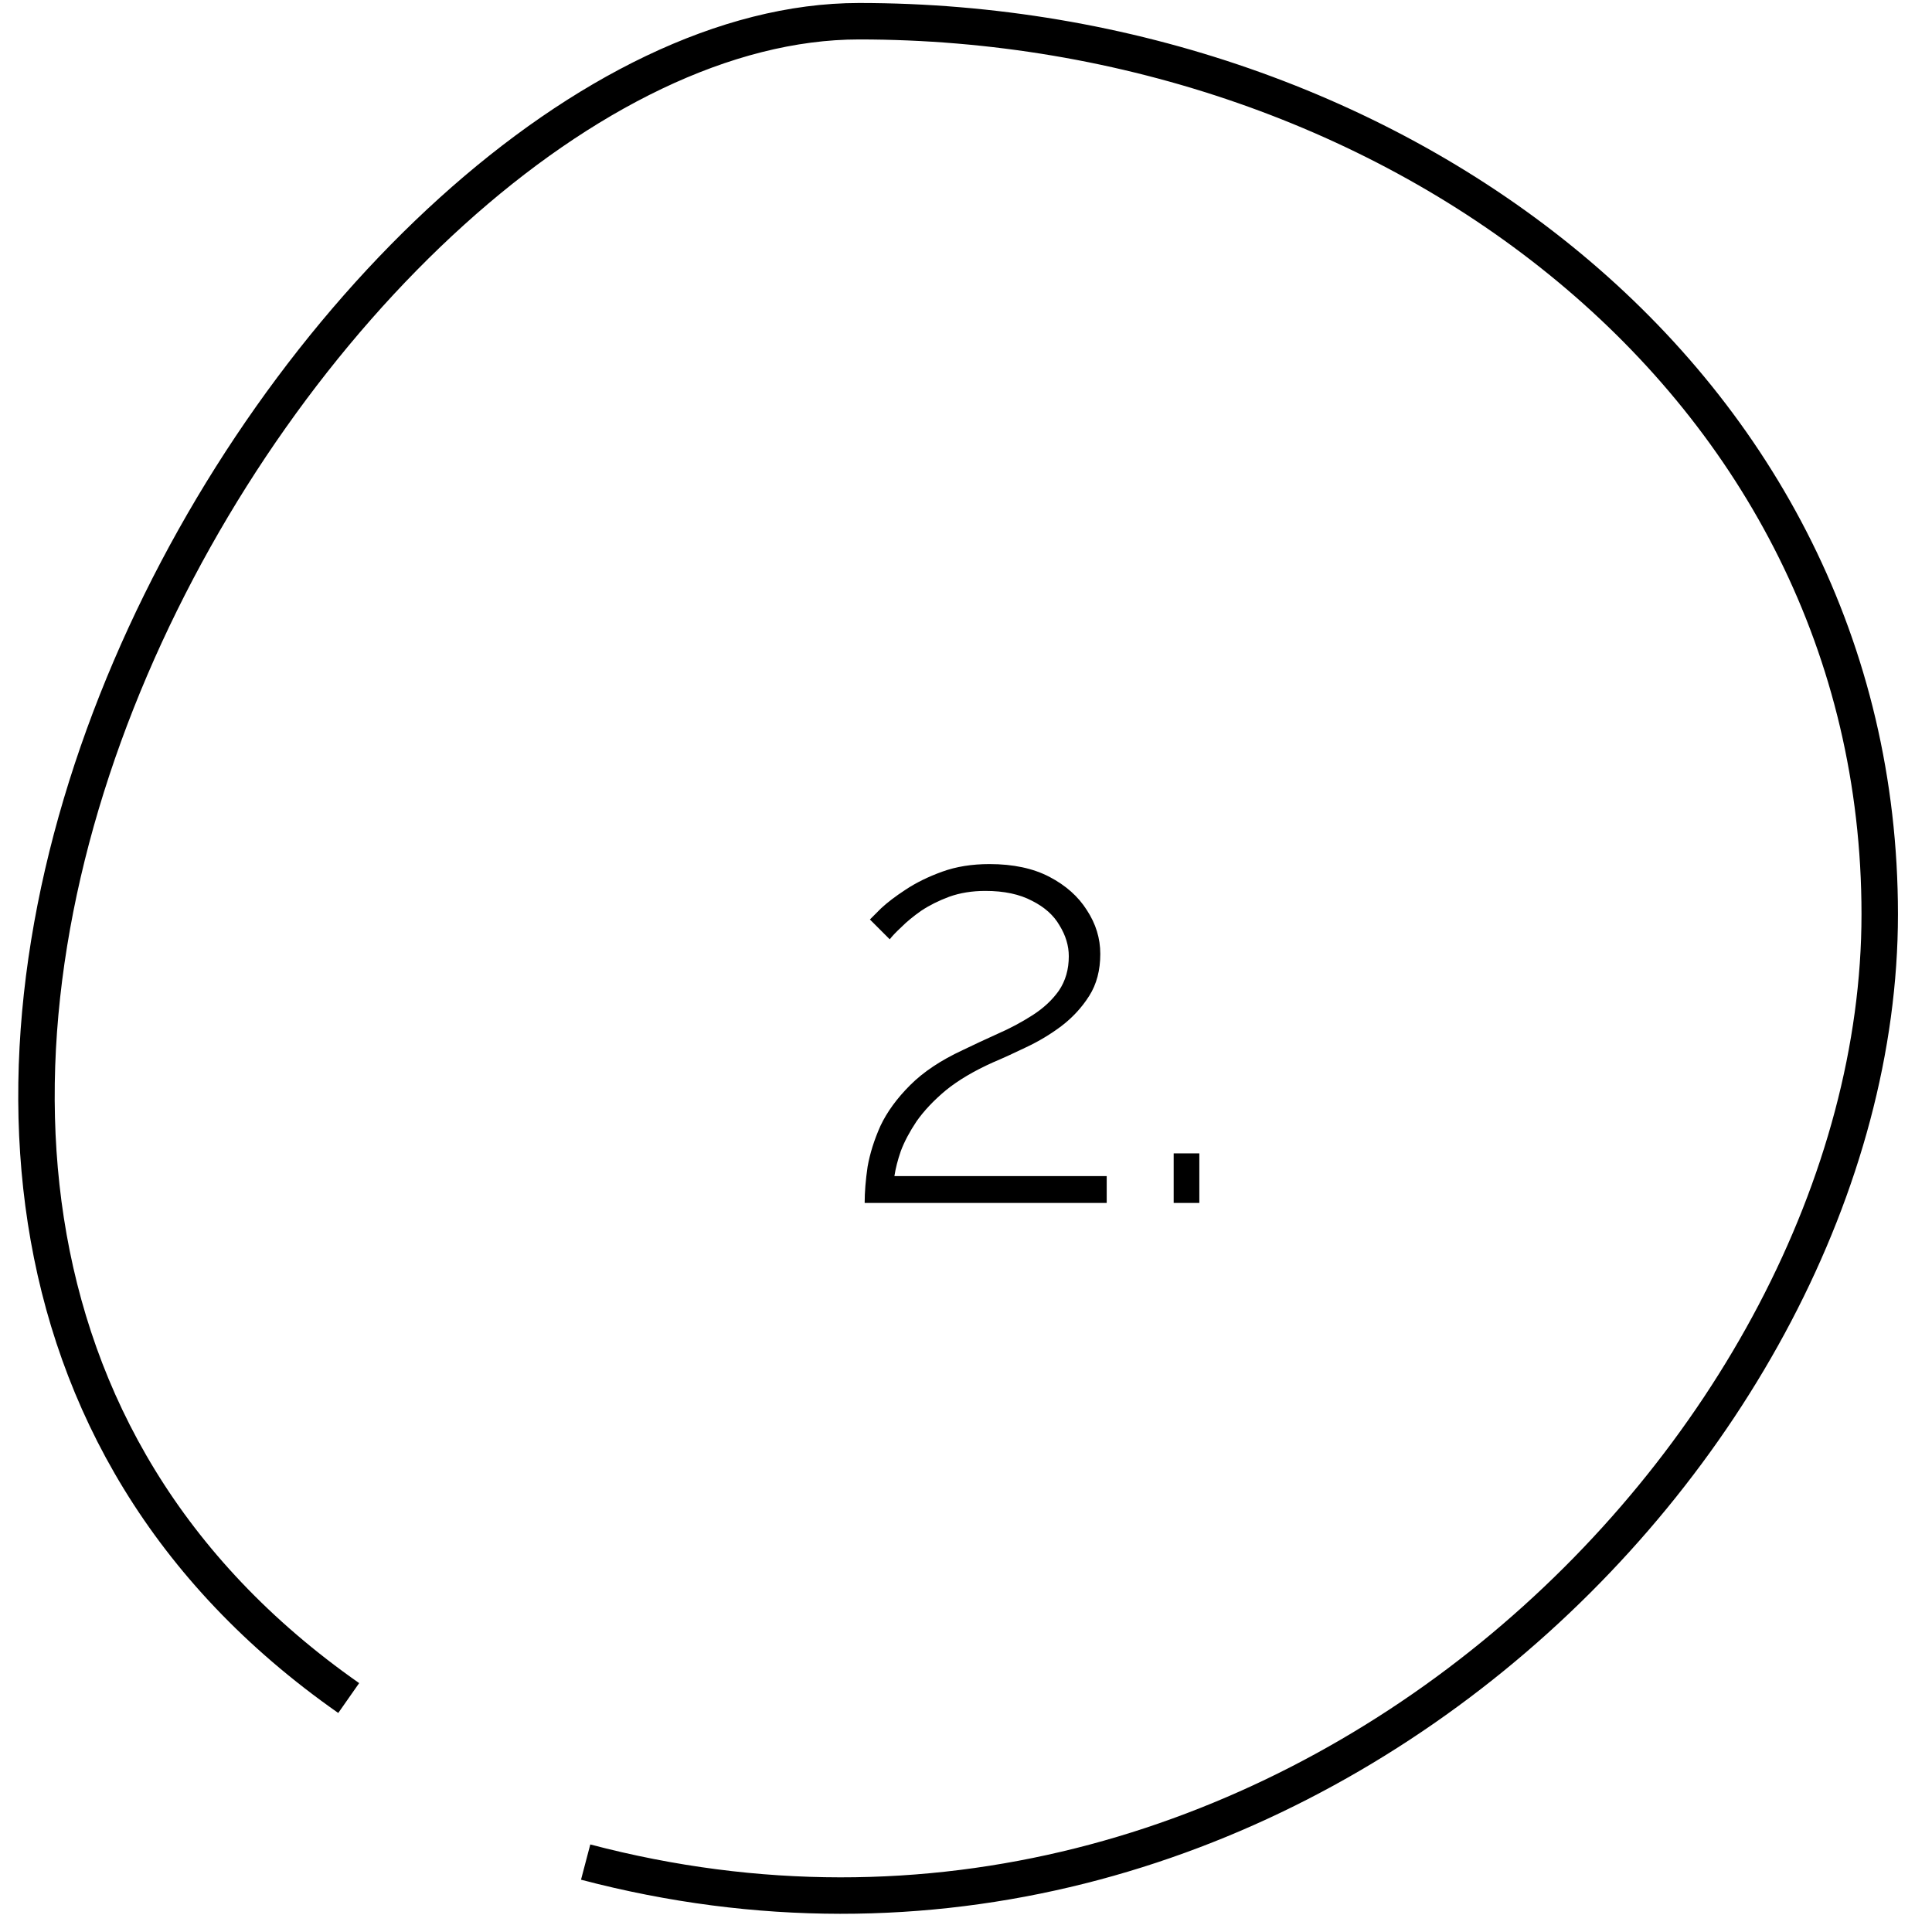 <?xml version="1.0" encoding="UTF-8"?> <svg xmlns="http://www.w3.org/2000/svg" width="53" height="53" viewBox="0 0 53 53" fill="none"> <path d="M23.72 33C23.72 32.701 23.747 32.371 23.8 32.008C23.864 31.645 23.981 31.272 24.152 30.888C24.333 30.504 24.605 30.131 24.968 29.768C25.331 29.405 25.811 29.085 26.408 28.808C26.717 28.659 27.037 28.509 27.368 28.36C27.709 28.211 28.029 28.04 28.328 27.848C28.627 27.656 28.867 27.432 29.048 27.176C29.229 26.909 29.32 26.595 29.32 26.232C29.32 25.944 29.235 25.661 29.064 25.384C28.904 25.107 28.653 24.883 28.312 24.712C27.971 24.531 27.544 24.44 27.032 24.44C26.669 24.44 26.339 24.493 26.04 24.6C25.752 24.707 25.496 24.835 25.272 24.984C25.059 25.133 24.877 25.283 24.728 25.432C24.579 25.571 24.472 25.683 24.408 25.768L23.864 25.224C23.907 25.181 24.008 25.08 24.168 24.92C24.339 24.76 24.563 24.589 24.84 24.408C25.128 24.216 25.464 24.051 25.848 23.912C26.232 23.773 26.664 23.704 27.144 23.704C27.795 23.704 28.344 23.821 28.792 24.056C29.24 24.291 29.581 24.595 29.816 24.968C30.061 25.341 30.184 25.741 30.184 26.168C30.184 26.616 30.083 27 29.88 27.32C29.677 27.64 29.421 27.917 29.112 28.152C28.813 28.376 28.493 28.568 28.152 28.728C27.821 28.888 27.517 29.027 27.24 29.144C26.717 29.379 26.285 29.635 25.944 29.912C25.613 30.189 25.347 30.472 25.144 30.76C24.952 31.048 24.808 31.32 24.712 31.576C24.627 31.821 24.568 32.051 24.536 32.264H30.36V33H23.72ZM32.197 33V31.64H32.901V33H32.197Z" fill="black"></path> <path d="M9.566 46.582C-10.434 32.582 8.931 0.582 23.566 0.582C38.202 0.582 51.566 10.447 51.566 25.082C51.566 39.718 35.066 56.082 16.066 51.082" stroke="black"></path> </svg> 